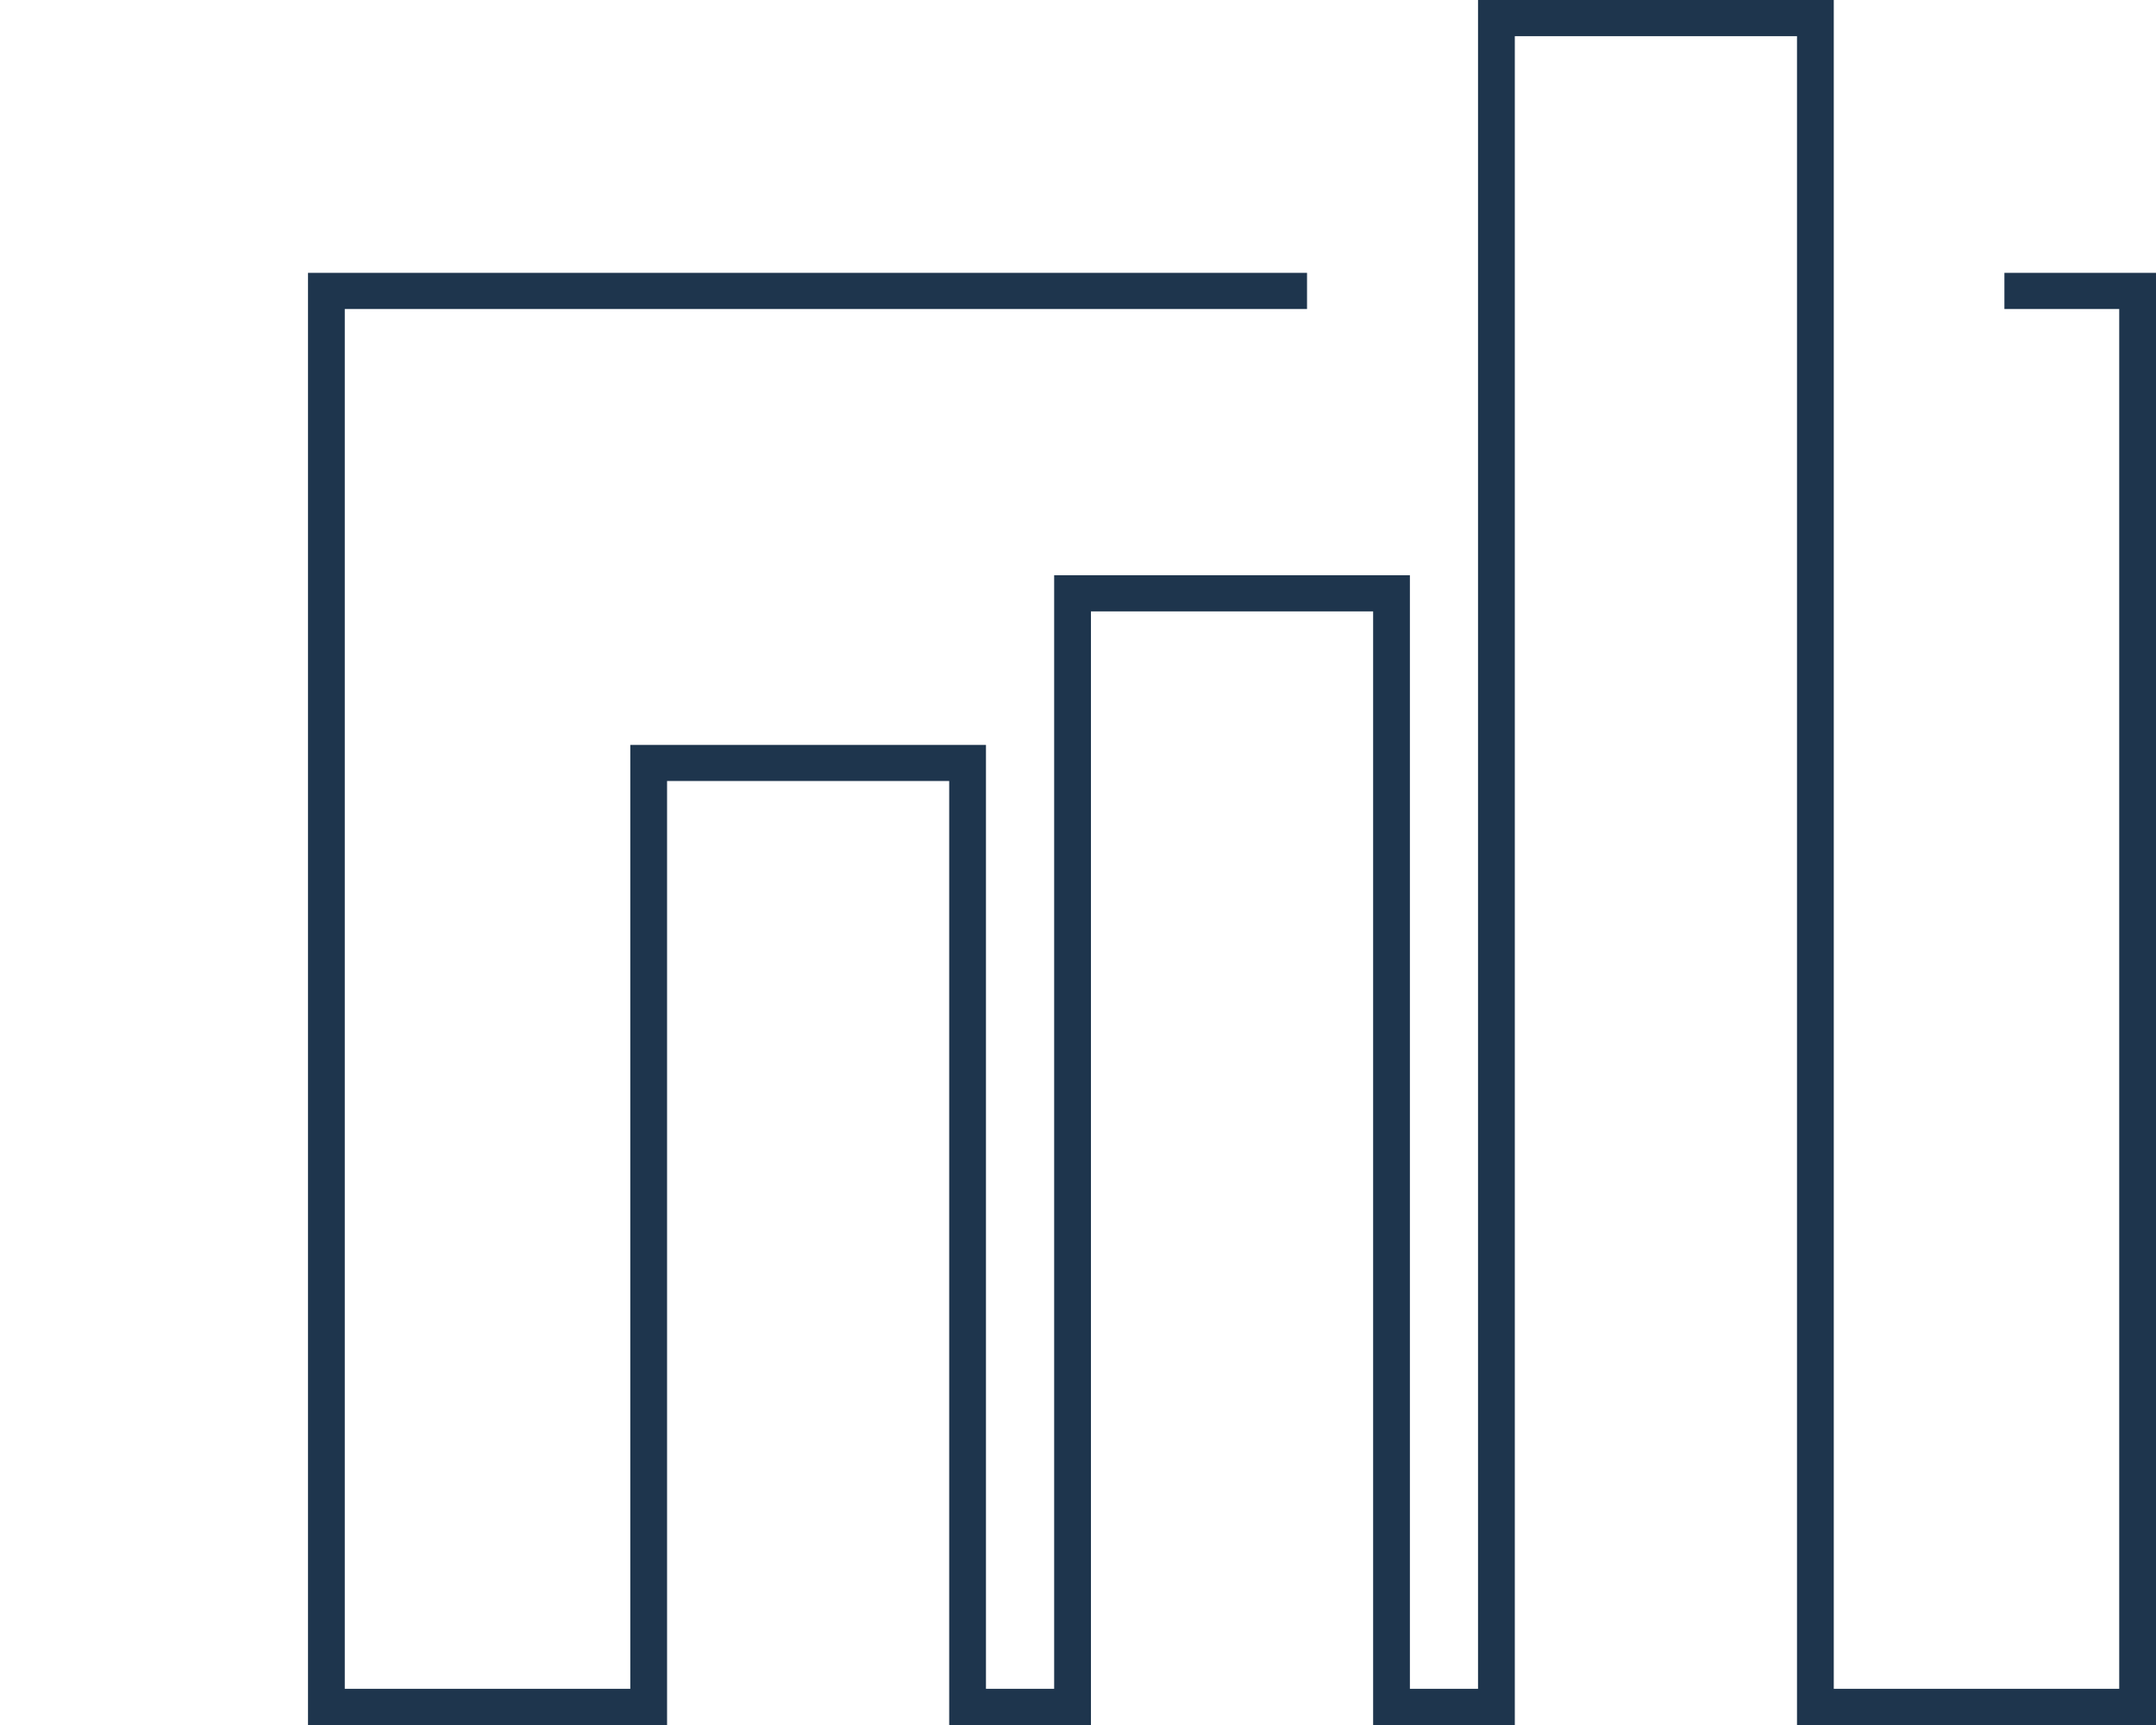 <?xml version="1.0" encoding="UTF-8"?><svg id="uuid-5adf89a4-02e1-4a62-bbff-907442d16632" xmlns="http://www.w3.org/2000/svg" width="35" height="28" viewBox="0 0 35 28"><rect width="35" height="28" fill="none" stroke-width="0"/><polygon points="35 28 29.172 28 29.172 .587 24.591 .587 24.591 28 22.291 28 22.291 9.924 17.71 9.924 17.71 28 15.409 28 15.409 12.677 10.829 12.677 10.829 28 5 28 5 4.429 21.218 4.429 21.218 5.016 5.597 5.016 5.597 27.413 10.232 27.413 10.232 12.091 16.006 12.091 16.006 27.413 17.113 27.413 17.113 9.337 22.888 9.337 22.888 27.413 23.994 27.413 23.994 0 29.769 0 29.769 27.413 34.403 27.413 34.403 5.016 32.539 5.016 32.539 4.429 35 4.429 35 28" fill="#1e354d" stroke-width="0"/></svg>